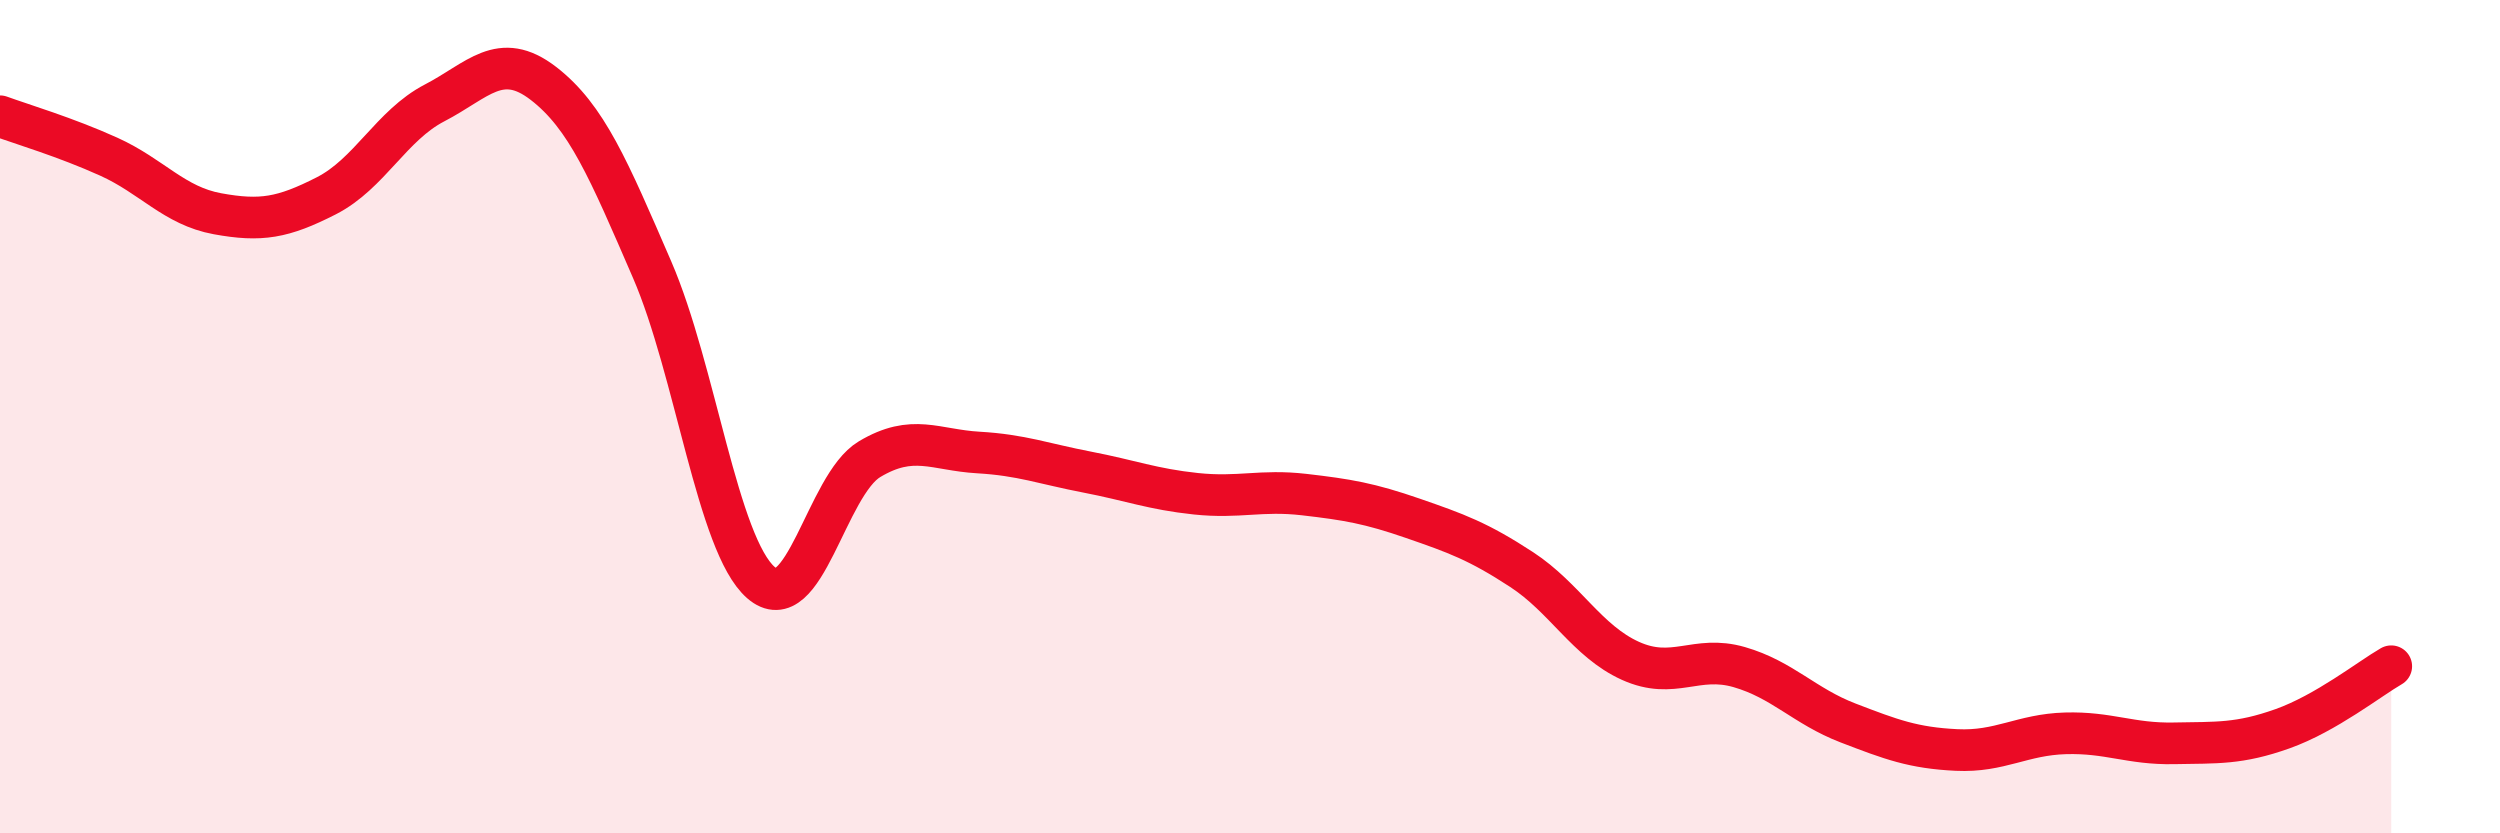 
    <svg width="60" height="20" viewBox="0 0 60 20" xmlns="http://www.w3.org/2000/svg">
      <path
        d="M 0,2.79 C 0.52,2.98 1.57,3.29 2.61,3.76 C 3.65,4.23 4.18,4.94 5.22,5.13 C 6.26,5.32 6.79,5.23 7.83,4.7 C 8.87,4.17 9.39,3.01 10.43,2.47 C 11.47,1.93 12,1.2 13.04,2 C 14.08,2.8 14.61,4.07 15.65,6.47 C 16.69,8.87 17.22,13.07 18.26,13.98 C 19.3,14.89 19.83,11.64 20.87,11.02 C 21.91,10.4 22.44,10.8 23.48,10.86 C 24.52,10.92 25.05,11.13 26.09,11.33 C 27.13,11.53 27.66,11.74 28.7,11.85 C 29.74,11.96 30.26,11.75 31.3,11.87 C 32.34,11.99 32.87,12.08 33.91,12.44 C 34.95,12.8 35.48,12.99 36.52,13.67 C 37.56,14.35 38.09,15.39 39.13,15.86 C 40.17,16.33 40.7,15.71 41.74,16.01 C 42.78,16.31 43.31,16.95 44.35,17.35 C 45.39,17.75 45.92,17.95 46.96,18 C 48,18.05 48.53,17.63 49.57,17.6 C 50.61,17.57 51.13,17.86 52.17,17.84 C 53.21,17.82 53.74,17.86 54.78,17.49 C 55.82,17.12 56.87,16.29 57.39,15.99L57.39 20L0 20Z"
        fill="#EB0A25"
        opacity="0.1"
        stroke-linecap="round"
        stroke-linejoin="round"
      />
      <path
        d="M 0,2.79 C 0.52,2.98 1.57,3.29 2.61,3.76 C 3.65,4.23 4.18,4.94 5.22,5.13 C 6.26,5.32 6.79,5.23 7.83,4.7 C 8.87,4.17 9.39,3.01 10.43,2.47 C 11.47,1.93 12,1.2 13.04,2 C 14.08,2.8 14.61,4.07 15.65,6.47 C 16.69,8.87 17.22,13.07 18.26,13.98 C 19.3,14.89 19.83,11.64 20.87,11.02 C 21.91,10.4 22.44,10.8 23.48,10.86 C 24.52,10.92 25.05,11.13 26.09,11.33 C 27.13,11.53 27.66,11.74 28.7,11.85 C 29.74,11.96 30.26,11.75 31.3,11.87 C 32.34,11.99 32.87,12.08 33.91,12.44 C 34.95,12.8 35.48,12.99 36.52,13.67 C 37.56,14.35 38.09,15.39 39.13,15.86 C 40.17,16.33 40.7,15.71 41.74,16.01 C 42.78,16.31 43.31,16.95 44.35,17.35 C 45.39,17.75 45.92,17.95 46.96,18 C 48,18.05 48.53,17.63 49.57,17.6 C 50.61,17.57 51.13,17.86 52.17,17.84 C 53.21,17.82 53.74,17.86 54.78,17.49 C 55.82,17.12 56.87,16.29 57.39,15.99"
        stroke="#EB0A25"
        stroke-width="1"
        fill="none"
        stroke-linecap="round"
        stroke-linejoin="round"
      />
    </svg>
  